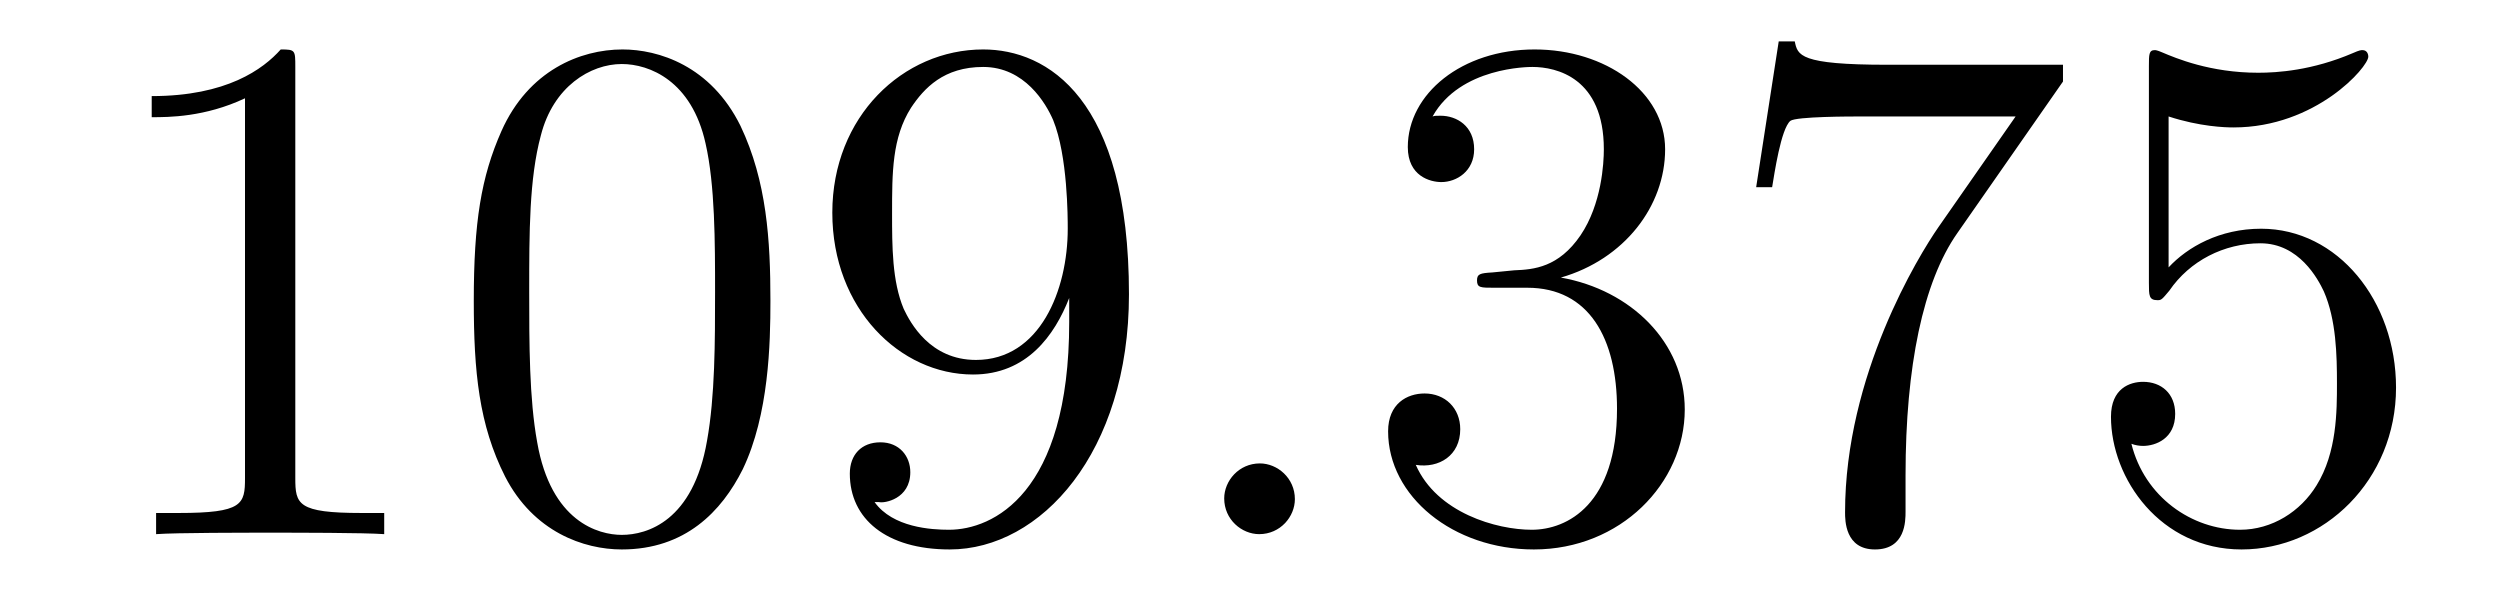 <?xml version='1.0'?>
<!-- This file was generated by dvisvgm 1.14.1 -->
<svg height='10pt' version='1.1' viewBox='0 -10 41 10' width='41pt' xmlns='http://www.w3.org/2000/svg' xmlns:xlink='http://www.w3.org/1999/xlink'>
<g id='page1'>
<g transform='matrix(1 0 0 1 -127 653)'>
<path d='M131.843 -661.902C131.843 -662.178 131.843 -662.189 131.604 -662.189C131.317 -661.867 130.719 -661.424 129.488 -661.424V-661.078C129.763 -661.078 130.36 -661.078 131.018 -661.388V-655.16C131.018 -654.73 130.982 -654.587 129.93 -654.587H129.56V-654.24C129.882 -654.264 131.042 -654.264 131.436 -654.264C131.831 -654.264 132.978 -654.264 133.301 -654.24V-654.587H132.931C131.879 -654.587 131.843 -654.73 131.843 -655.16V-661.902ZM139.635 -658.065C139.635 -659.058 139.576 -660.026 139.145 -660.934C138.655 -661.927 137.794 -662.189 137.209 -662.189C136.515 -662.189 135.666 -661.843 135.224 -660.851C134.89 -660.097 134.77 -659.356 134.77 -658.065C134.77 -656.906 134.854 -656.033 135.284 -655.184C135.75 -654.276 136.575 -653.989 137.197 -653.989C138.237 -653.989 138.834 -654.611 139.181 -655.304C139.611 -656.2 139.635 -657.372 139.635 -658.065ZM137.197 -654.228C136.814 -654.228 136.037 -654.443 135.81 -655.746C135.679 -656.463 135.679 -657.372 135.679 -658.209C135.679 -659.189 135.679 -660.073 135.87 -660.779C136.073 -661.58 136.683 -661.95 137.197 -661.95C137.651 -661.95 138.344 -661.675 138.571 -660.648C138.727 -659.966 138.727 -659.022 138.727 -658.209C138.727 -657.408 138.727 -656.499 138.595 -655.77C138.368 -654.455 137.615 -654.228 137.197 -654.228ZM144.535 -657.719C144.535 -654.897 143.28 -654.312 142.563 -654.312C142.276 -654.312 141.642 -654.348 141.343 -654.766H141.415C141.499 -654.742 141.929 -654.814 141.929 -655.256C141.929 -655.519 141.75 -655.746 141.439 -655.746C141.128 -655.746 140.937 -655.543 140.937 -655.232C140.937 -654.491 141.534 -653.989 142.575 -653.989C144.069 -653.989 145.515 -655.579 145.515 -658.173C145.515 -661.388 144.176 -662.189 143.124 -662.189C141.81 -662.189 140.65 -661.09 140.65 -659.512C140.65 -657.934 141.762 -656.858 142.957 -656.858C143.842 -656.858 144.296 -657.503 144.535 -658.113V-657.719ZM143.005 -657.097C142.252 -657.097 141.929 -657.707 141.821 -657.934C141.63 -658.388 141.63 -658.962 141.63 -659.5C141.63 -660.169 141.63 -660.743 141.941 -661.233C142.156 -661.556 142.479 -661.902 143.124 -661.902C143.806 -661.902 144.153 -661.305 144.272 -661.03C144.511 -660.444 144.511 -659.428 144.511 -659.249C144.511 -658.245 144.057 -657.097 143.005 -657.097Z' fill-rule='evenodd'/>
<path d='M148.236 -654.814C148.236 -655.16 147.949 -655.4 147.662 -655.4C147.316 -655.4 147.077 -655.113 147.077 -654.826C147.077 -654.479 147.364 -654.24 147.651 -654.24C147.997 -654.24 148.236 -654.527 148.236 -654.814Z' fill-rule='evenodd'/>
<path d='M151.475 -658.532C151.271 -658.52 151.223 -658.507 151.223 -658.4C151.223 -658.281 151.283 -658.281 151.498 -658.281H152.048C153.064 -658.281 153.519 -657.444 153.519 -656.296C153.519 -654.73 152.706 -654.312 152.12 -654.312C151.546 -654.312 150.566 -654.587 150.219 -655.376C150.602 -655.316 150.948 -655.531 150.948 -655.961C150.948 -656.308 150.698 -656.547 150.363 -656.547C150.076 -656.547 149.765 -656.38 149.765 -655.926C149.765 -654.862 150.829 -653.989 152.156 -653.989C153.578 -653.989 154.63 -655.077 154.63 -656.284C154.63 -657.384 153.746 -658.245 152.598 -658.448C153.638 -658.747 154.308 -659.619 154.308 -660.552C154.308 -661.496 153.327 -662.189 152.168 -662.189C150.972 -662.189 150.088 -661.46 150.088 -660.588C150.088 -660.109 150.458 -660.014 150.638 -660.014C150.889 -660.014 151.176 -660.193 151.176 -660.552C151.176 -660.934 150.889 -661.102 150.626 -661.102C150.554 -661.102 150.53 -661.102 150.494 -661.09C150.948 -661.902 152.072 -661.902 152.132 -661.902C152.527 -661.902 153.303 -661.723 153.303 -660.552C153.303 -660.325 153.268 -659.655 152.921 -659.141C152.562 -658.615 152.156 -658.579 151.833 -658.567L151.475 -658.532ZM160.833 -661.663V-661.938H157.952C156.506 -661.938 156.482 -662.094 156.434 -662.321H156.171L155.801 -659.93H156.063C156.099 -660.145 156.207 -660.887 156.362 -661.018C156.458 -661.09 157.355 -661.09 157.522 -661.09H160.056L158.789 -659.273C158.466 -658.807 157.259 -656.846 157.259 -654.599C157.259 -654.467 157.259 -653.989 157.749 -653.989C158.251 -653.989 158.251 -654.455 158.251 -654.611V-655.208C158.251 -656.989 158.538 -658.376 159.1 -659.177L160.833 -661.663ZM162.565 -661.09C163.079 -660.922 163.497 -660.91 163.629 -660.91C164.98 -660.91 165.84 -661.902 165.84 -662.07C165.84 -662.118 165.816 -662.178 165.745 -662.178C165.721 -662.178 165.697 -662.178 165.589 -662.13C164.92 -661.843 164.346 -661.807 164.035 -661.807C163.246 -661.807 162.684 -662.046 162.457 -662.142C162.374 -662.178 162.35 -662.178 162.338 -662.178C162.242 -662.178 162.242 -662.106 162.242 -661.914V-658.364C162.242 -658.149 162.242 -658.077 162.386 -658.077C162.445 -658.077 162.457 -658.089 162.577 -658.233C162.912 -658.723 163.474 -659.01 164.071 -659.01C164.705 -659.01 165.015 -658.424 165.111 -658.221C165.315 -657.754 165.326 -657.169 165.326 -656.714C165.326 -656.26 165.326 -655.579 164.992 -655.041C164.729 -654.611 164.262 -654.312 163.736 -654.312C162.947 -654.312 162.171 -654.85 161.955 -655.722C162.015 -655.698 162.087 -655.687 162.147 -655.687C162.35 -655.687 162.673 -655.806 162.673 -656.212C162.673 -656.547 162.445 -656.738 162.147 -656.738C161.931 -656.738 161.62 -656.631 161.62 -656.165C161.62 -655.148 162.434 -653.989 163.761 -653.989C165.111 -653.989 166.295 -655.125 166.295 -656.643C166.295 -658.065 165.338 -659.249 164.083 -659.249C163.402 -659.249 162.876 -658.95 162.565 -658.615V-661.09Z' fill-rule='evenodd'/>
</g>
</g>
</svg>
